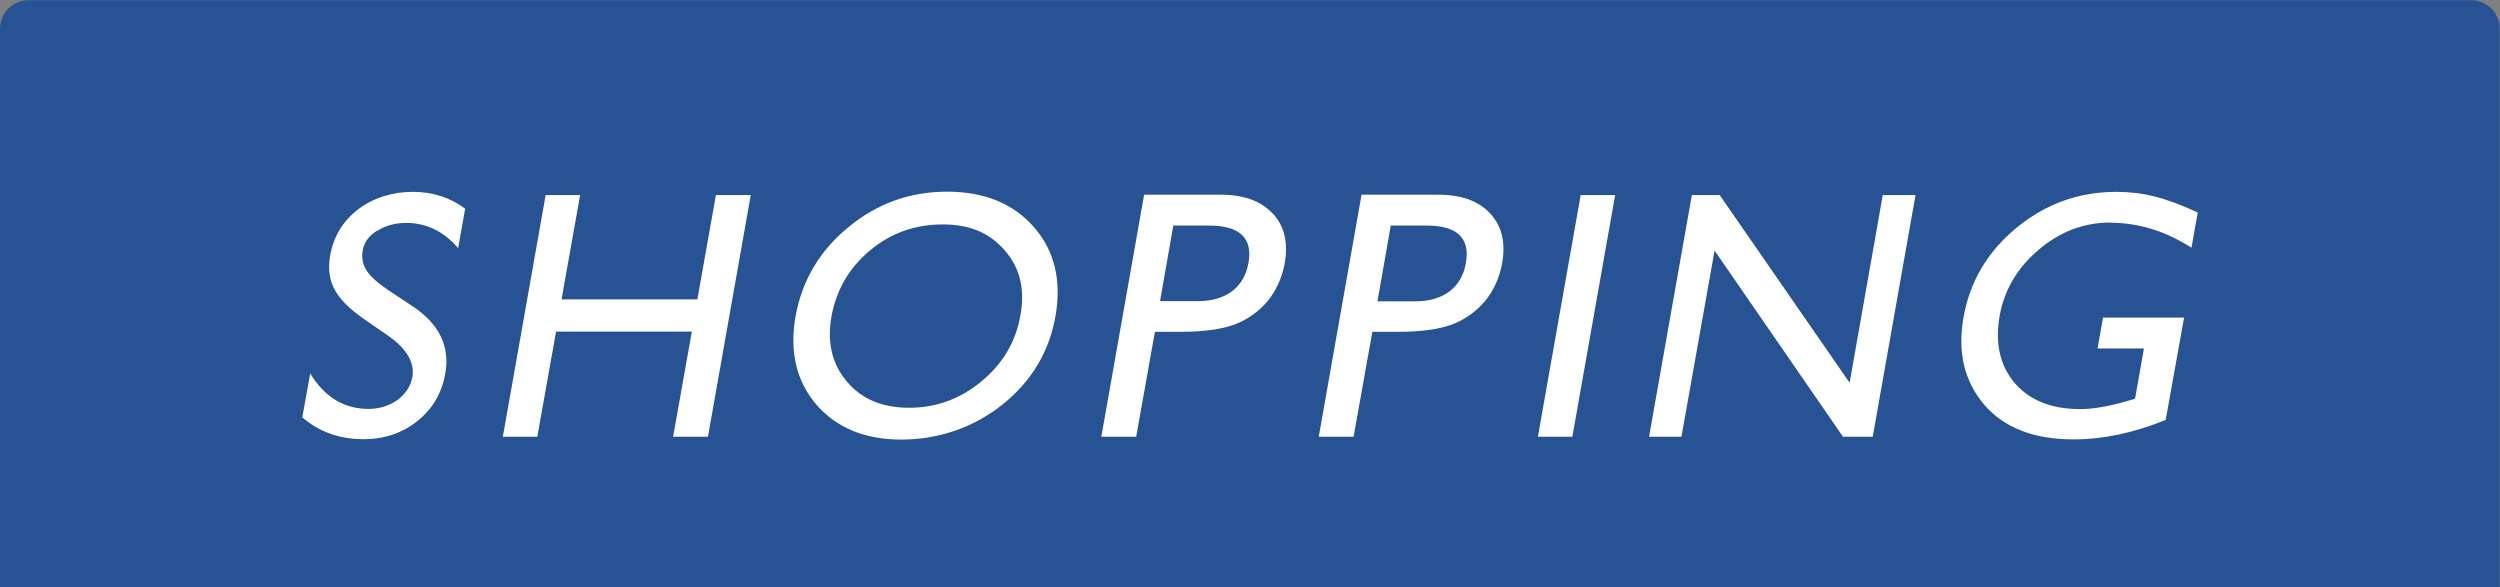 <?xml version="1.0" encoding="UTF-8"?>
<svg id="shopping_azul" data-name="shopping azul" xmlns="http://www.w3.org/2000/svg" viewBox="0 0 132 31">
  <rect x="0" y="0" width="132" height="31" fill="#808080" stroke="none"/>
  <g id="bg">
    <path d="M1.5.51h128.98c.55,0,1,.45,1,1v28.99H.5V1.51C.5.96.95.51,1.5.51Z" style="fill: #275394; stroke: #275394; stroke-miterlimit: 10; stroke-width: 1px;"/>
  </g>
  <g id="logo">
    <path d="M42,16.72c-.32,1.86.05,3.41,1.11,4.65,1.06,1.22,2.56,1.84,4.48,1.84s3.78-.61,5.33-1.84c1.55-1.24,2.48-2.8,2.81-4.68s-.05-3.45-1.13-4.69c-1.09-1.25-2.62-1.88-4.59-1.88s-3.71.63-5.22,1.88c-1.52,1.25-2.45,2.82-2.79,4.73M45.94,13.22c1.1-.92,2.38-1.37,3.84-1.37s2.48.46,3.28,1.38,1.07,2.06.82,3.41c-.24,1.39-.92,2.55-2.04,3.48-1.13.94-2.4,1.41-3.83,1.41s-2.52-.46-3.29-1.38c-.78-.91-1.06-2.05-.82-3.43.26-1.42.94-2.59,2.04-3.5M30.63,10.3h-1.82l-2.26,12.76h1.82l.99-5.55h7.17l-.99,5.55h1.84l2.26-12.76h-1.84l-.98,5.51h-7.17l.98-5.51M19.92,12.19c.43-.28.93-.42,1.53-.42,1.06,0,1.97.44,2.74,1.33l.37-2.08c-.78-.59-1.71-.89-2.77-.89s-2.08.31-2.89.93c-.81.63-1.3,1.45-1.47,2.45-.12.67-.04,1.27.24,1.78.27.51.8,1.04,1.57,1.57l1.23.85c1,.69,1.44,1.43,1.3,2.21-.09.47-.34.86-.77,1.19-.45.32-.97.48-1.54.48-1.3,0-2.32-.62-3.08-1.87l-.42,2.32c.9.77,1.98,1.15,3.24,1.15,1.09,0,2.04-.32,2.84-.96.8-.64,1.29-1.48,1.47-2.5.26-1.44-.32-2.62-1.71-3.55l-1.24-.82c-.56-.37-.95-.71-1.18-1.04-.23-.34-.3-.7-.23-1.09.07-.43.33-.78.77-1.06M111.42,11.76c1.49,0,2.92.44,4.29,1.32l.33-1.86c-.91-.42-1.67-.7-2.3-.85-.62-.16-1.28-.24-2-.24-1.97,0-3.73.63-5.27,1.9-1.53,1.26-2.47,2.84-2.8,4.75-.32,1.82.05,3.35,1.09,4.58,1.04,1.22,2.62,1.84,4.73,1.84,1.55,0,3.17-.34,4.86-1.03l.97-5.4h-4.28l-.29,1.63h2.45l-.47,2.66-.19.05c-1.08.33-1.99.49-2.71.49-1.51,0-2.66-.46-3.45-1.37-.78-.92-1.05-2.1-.8-3.55.25-1.38.94-2.55,2.07-3.5,1.12-.95,2.38-1.43,3.78-1.43M101.15,10.3h-1.74l-1.75,9.91-6.86-9.91h-1.47l-2.26,12.76h1.71l1.75-9.83,6.78,9.83h1.57l2.26-12.76M85.28,10.3h-1.82l-2.26,12.76h1.82l2.26-12.76M67.19,11.27c-.61-.66-1.52-.99-2.74-.99h-4.04l-2.26,12.78h1.84l.99-5.54h1.35c1.21,0,2.15-.13,2.84-.38.69-.26,1.28-.68,1.76-1.24.46-.57.76-1.23.9-1.98.2-1.11-.01-1.99-.63-2.65M65.92,13.87c-.11.65-.4,1.15-.87,1.51-.46.34-1.06.52-1.8.52h-2l.7-3.99h1.89c1.62,0,2.31.66,2.08,1.97M75.93,10.28h-4.04l-2.26,12.78h1.84l.99-5.54h1.35c1.21,0,2.15-.13,2.84-.38.69-.26,1.28-.68,1.76-1.24.46-.57.76-1.23.9-1.98.2-1.11-.01-1.99-.63-2.65-.61-.66-1.52-.99-2.74-.99M73.43,11.91h1.89c1.62,0,2.31.66,2.08,1.97-.11.65-.4,1.15-.87,1.51-.46.34-1.06.52-1.8.52h-2l.7-3.99Z" style="fill: #fff; stroke-width: 0px;"/>
  </g>
</svg>